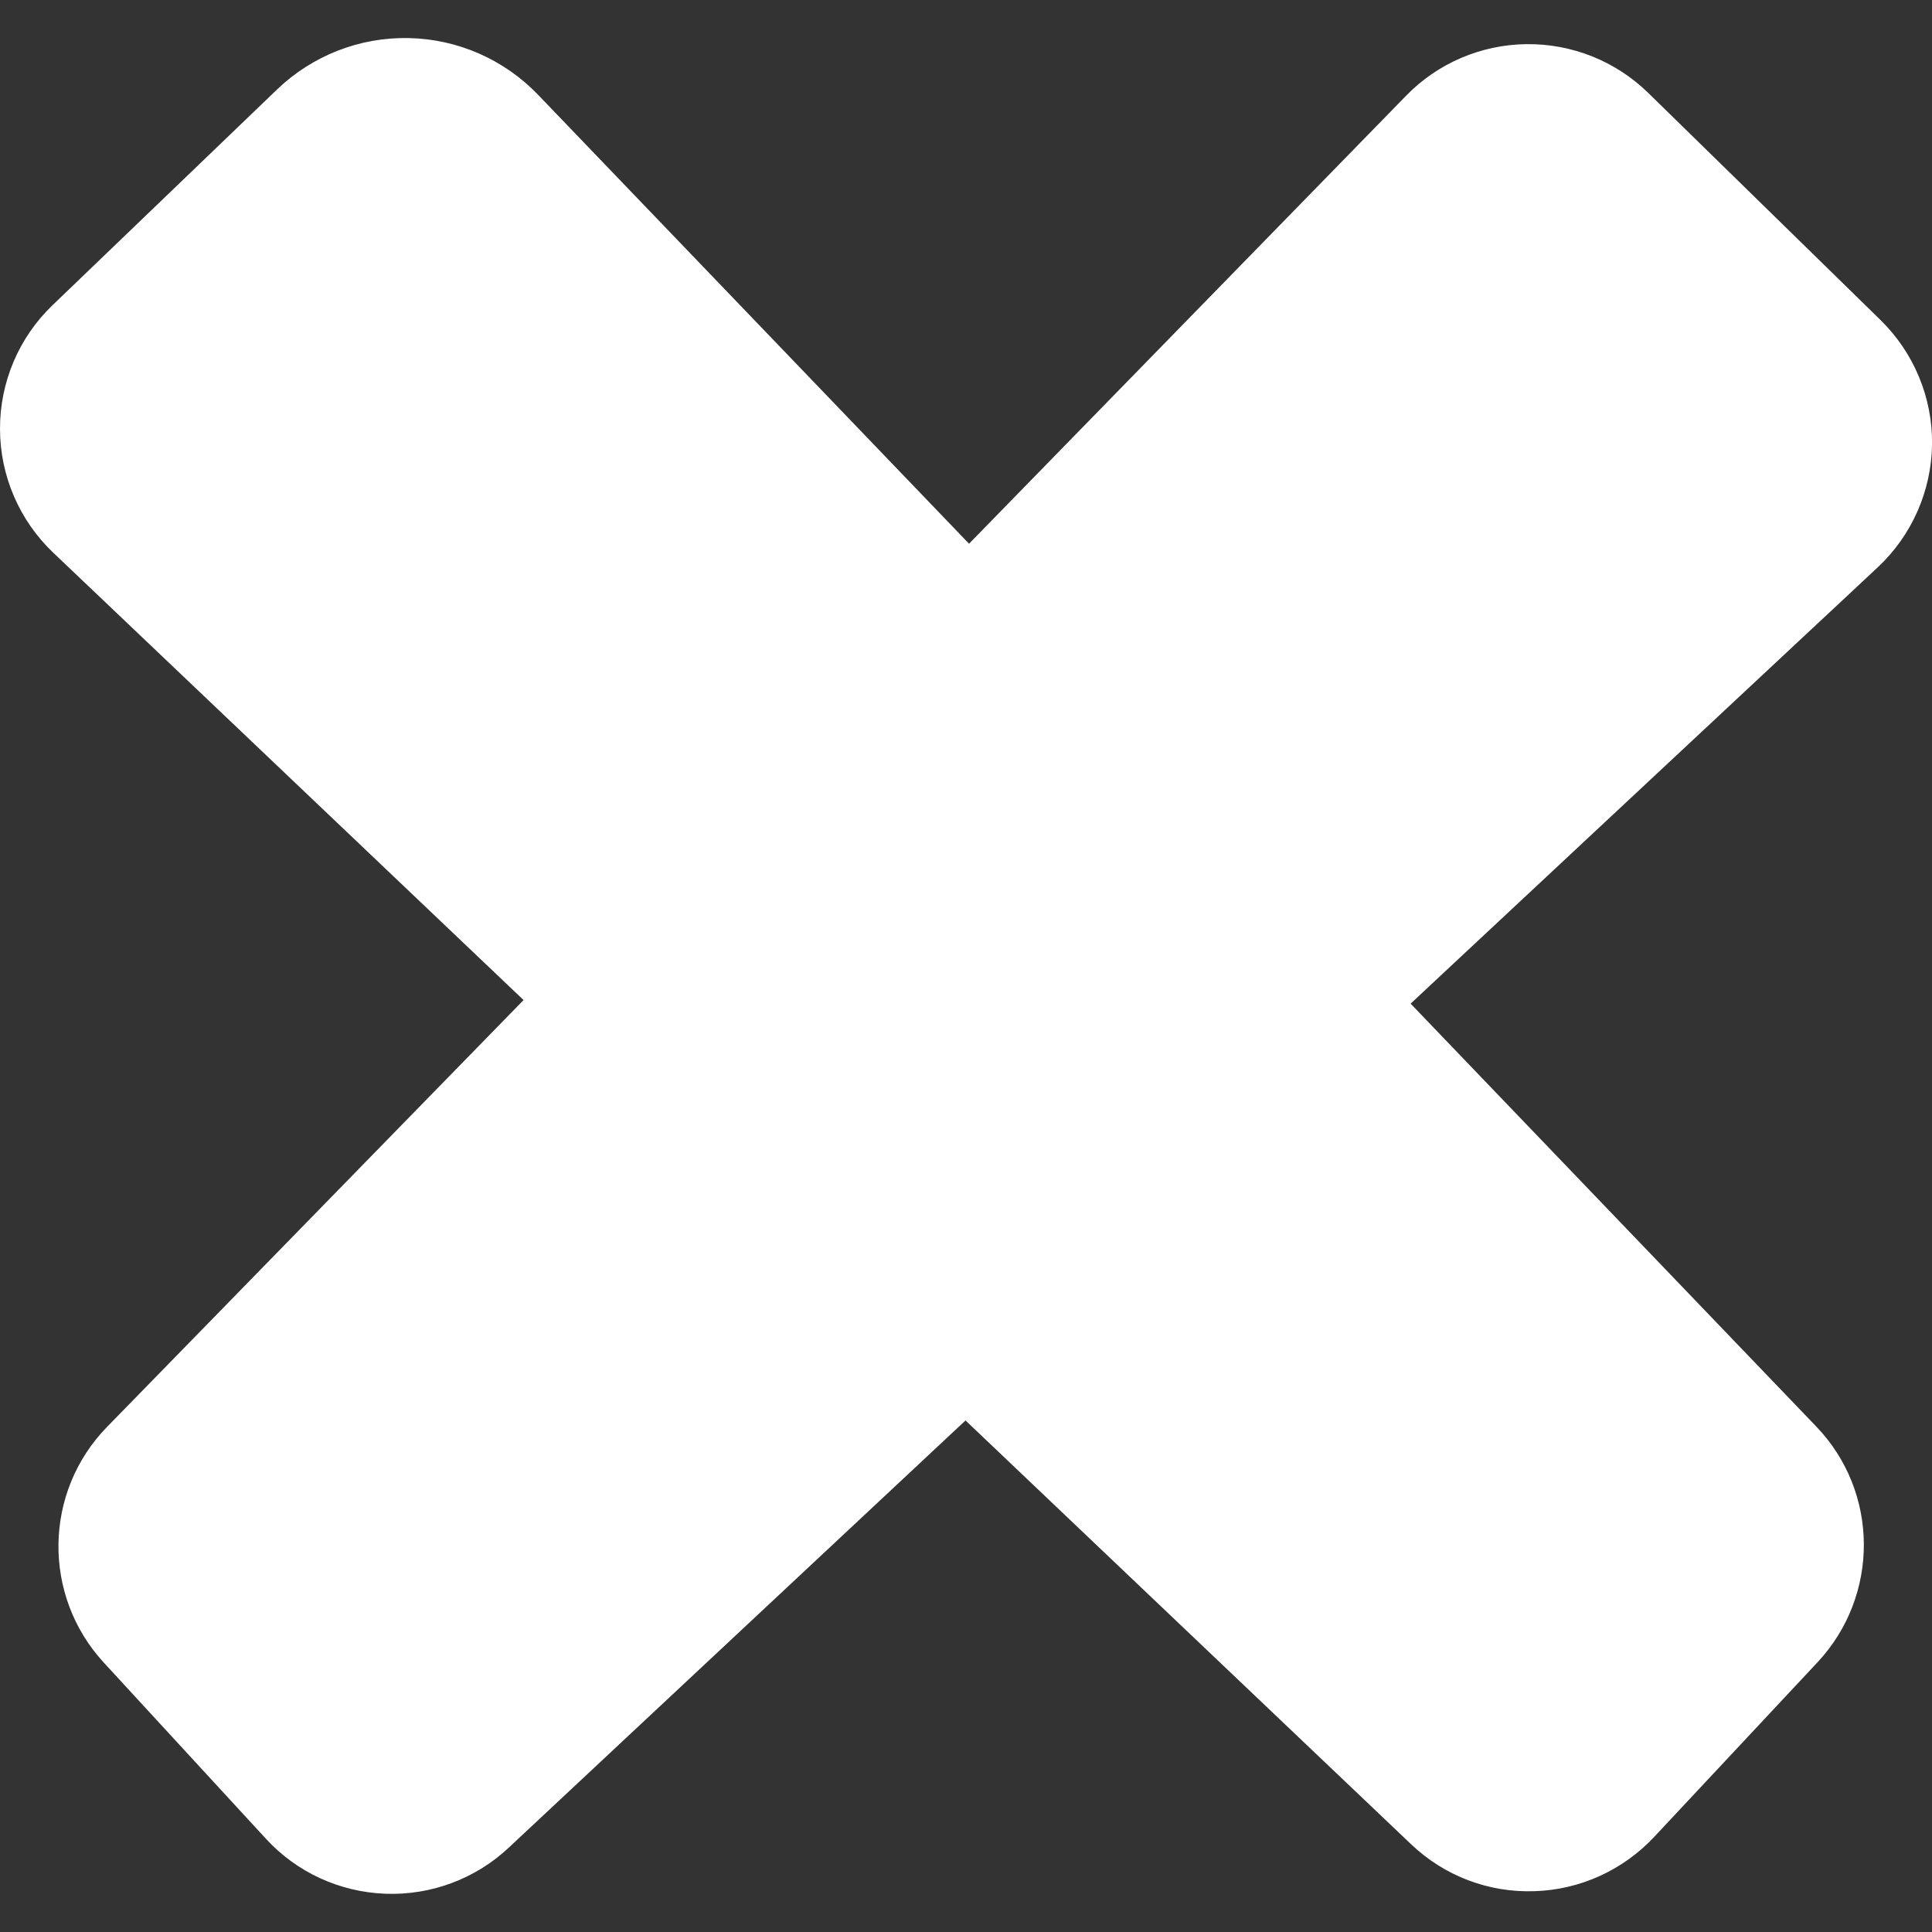 <?xml version="1.0" encoding="UTF-8"?> <svg xmlns="http://www.w3.org/2000/svg" xmlns:xlink="http://www.w3.org/1999/xlink" version="1.1" id="Capa_1" x="0px" y="0px" viewBox="0 0 31.816 31.816" style="enable-background:new 0 0 31.816 31.816;" xml:space="preserve"><rect x="0" y="0" width="31.816" height="31.816" fill="#333333" stroke="none"/><g><path d="M30.922,9.343c0.562-0.525,0.885-1.259,0.895-2.028c0.008-0.77-0.301-1.51-0.852-2.048L27.143,1.53 c-0.535-0.523-1.256-0.812-2.006-0.803c-0.748,0.009-1.461,0.314-1.982,0.85l-7.197,7.377L8.862,1.562 C8.303,0.979,7.537,0.643,6.73,0.627C5.923,0.61,5.142,0.916,4.561,1.475l-3.695,3.55C0.31,5.558-0.002,6.294,0,7.065 c0.002,0.77,0.318,1.505,0.876,2.036l7.746,7.368l-6.858,7.028c-1.046,1.071-1.071,2.774-0.058,3.879l2.67,2.901 c0.509,0.556,1.218,0.881,1.97,0.909c0.751,0.028,1.483-0.244,2.032-0.759l7.522-7.035l7.339,6.98 c0.545,0.519,1.272,0.797,2.024,0.772c0.752-0.021,1.463-0.344,1.979-0.895l2.691-2.877c1.022-1.097,1.014-2.8-0.023-3.88 l-6.68-6.964L30.922,9.343z" fill="#000000" style="fill: rgb(255, 255, 255);"></path></g></svg> 